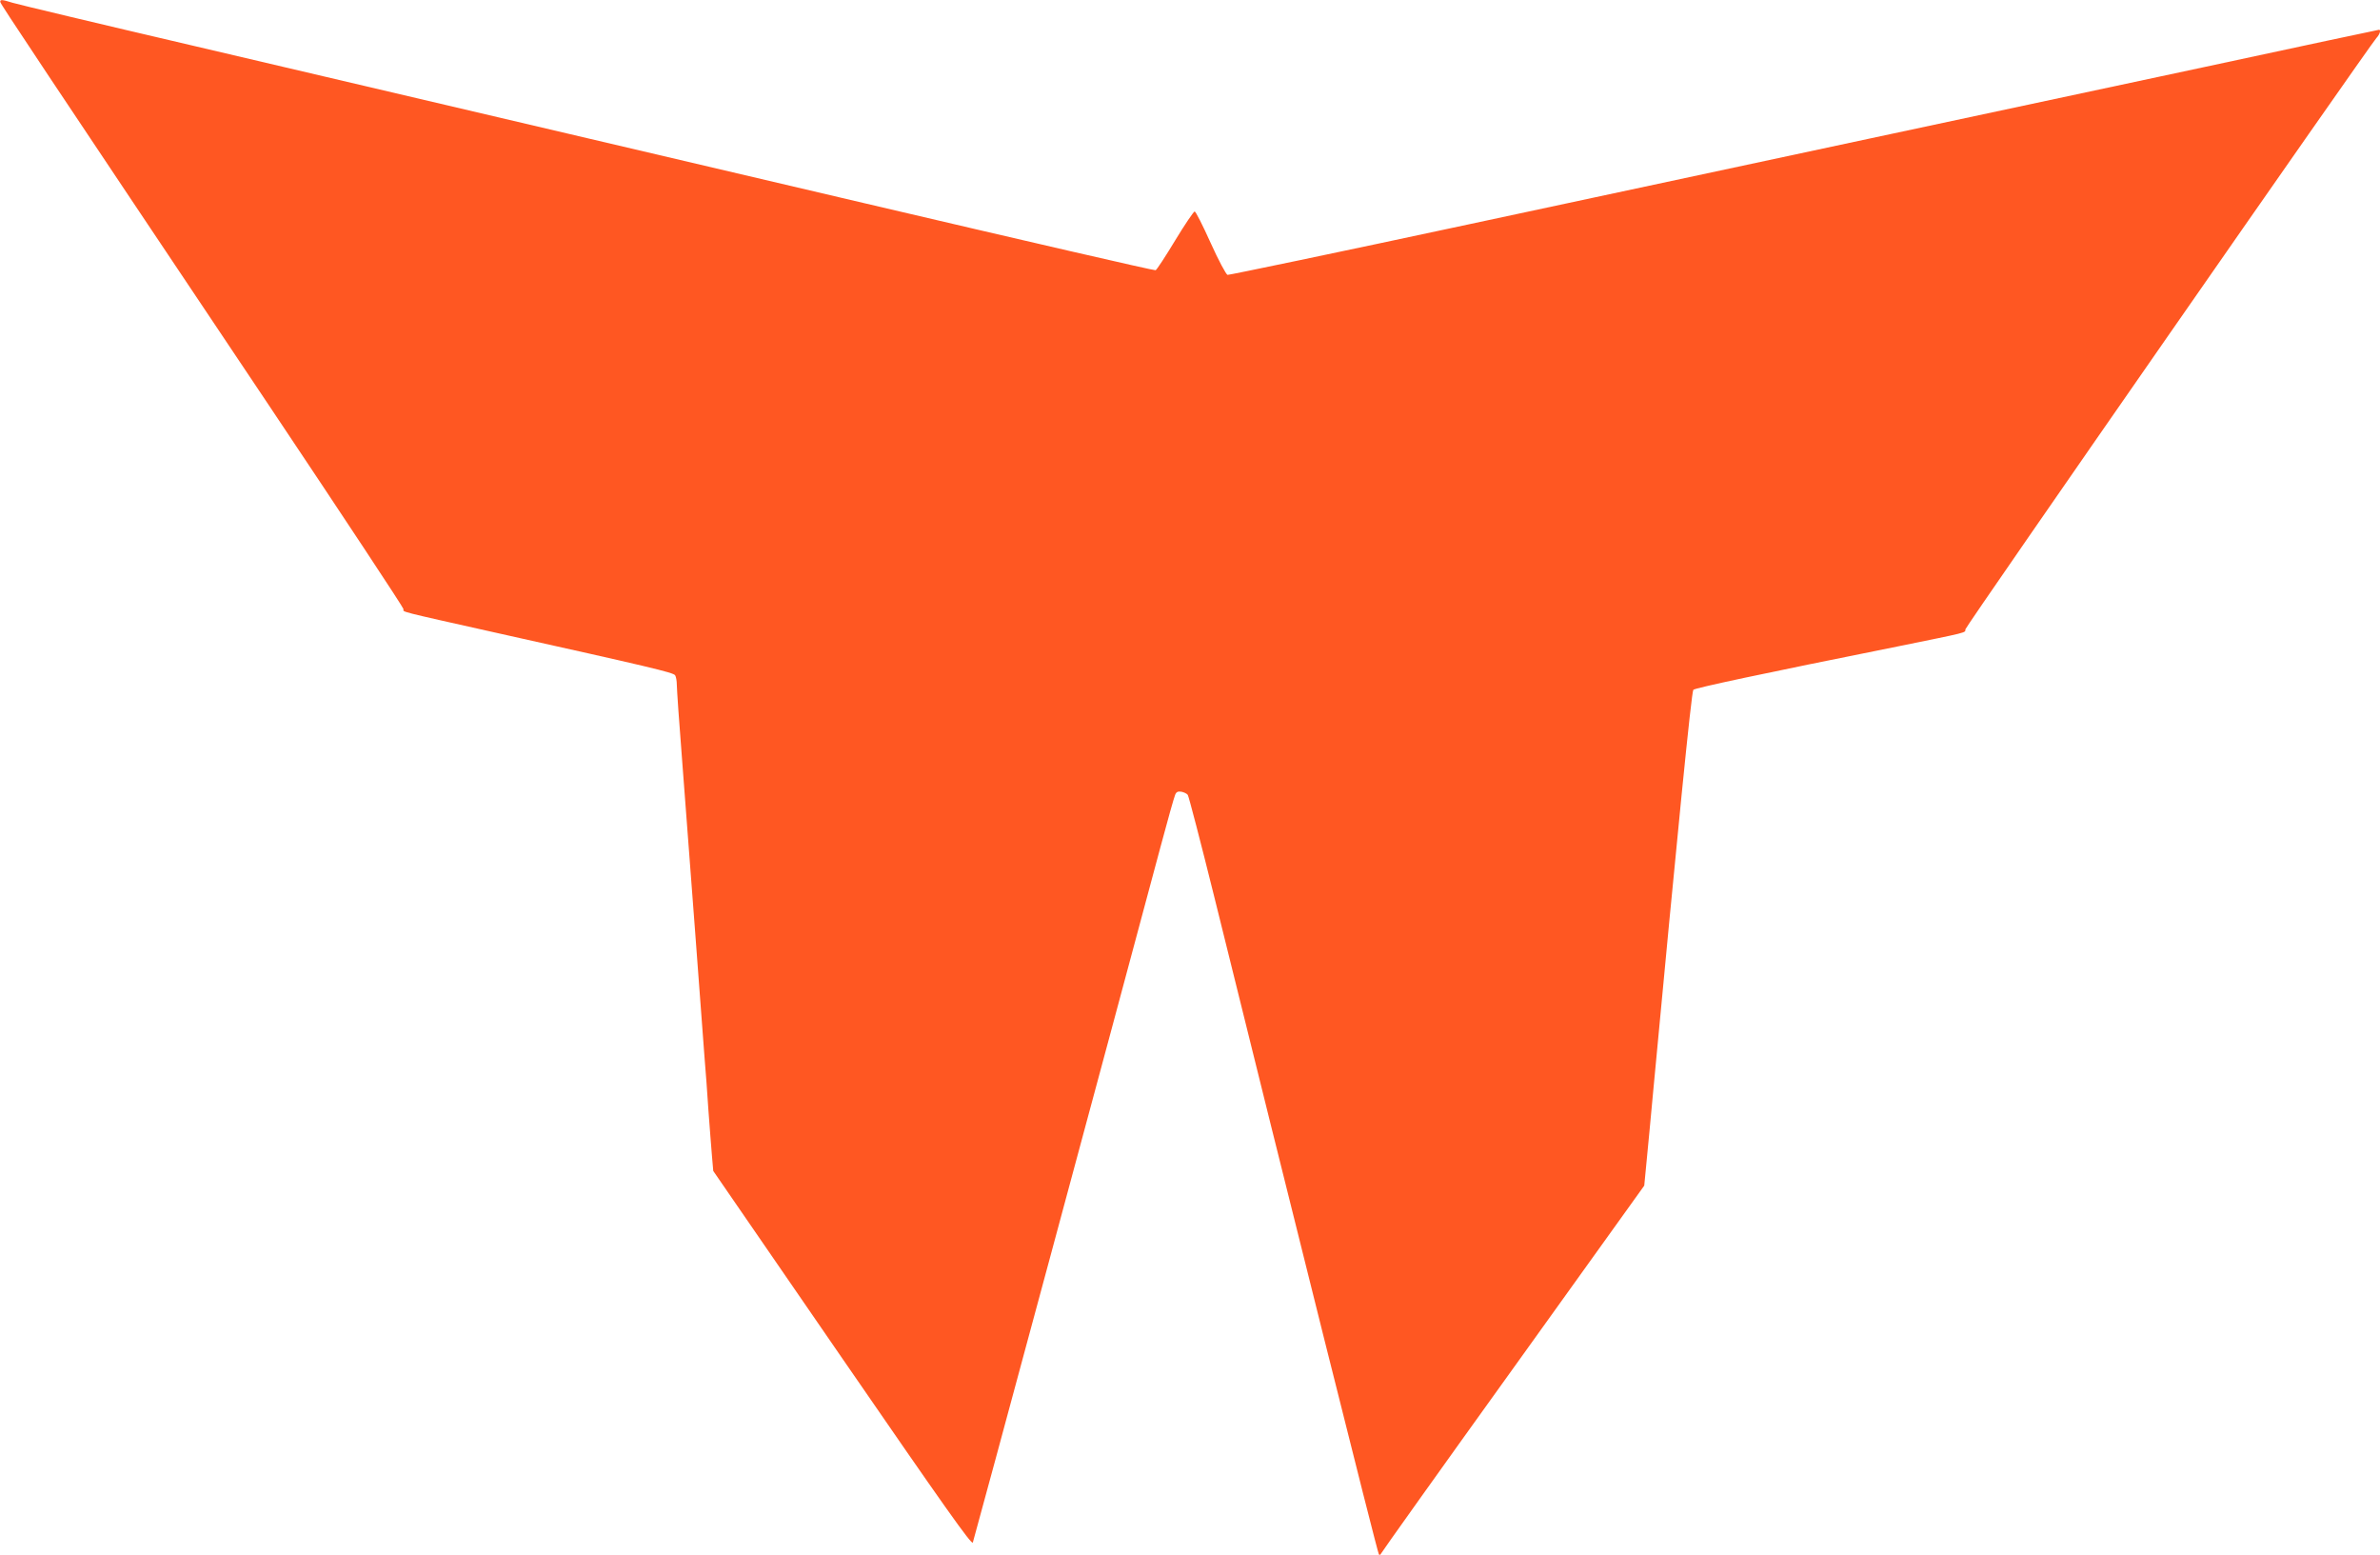 <?xml version="1.0" standalone="no"?>
<!DOCTYPE svg PUBLIC "-//W3C//DTD SVG 20010904//EN"
 "http://www.w3.org/TR/2001/REC-SVG-20010904/DTD/svg10.dtd">
<svg version="1.0" xmlns="http://www.w3.org/2000/svg"
 width="1280pt" height="836pt" viewBox="0 0 1280 836"
 preserveAspectRatio="xMidYMid meet">
<g transform="translate(0,836) scale(0.1,-0.1)"
fill="#ff5722" stroke="none">
<path d="M2 8348 c3 -13 213 -329 1440 -2161 400 -598 728 -1094 728 -1102 0
-17 -44 -6 510 -130 813 -181 942 -211 951 -226 5 -8 9 -31 9 -51 0 -20 13
-212 30 -425 16 -213 48 -629 70 -923 22 -294 44 -589 49 -655 6 -66 15 -194
21 -285 7 -91 15 -201 19 -245 l7 -81 694 -1008 c549 -797 696 -1005 702 -990
6 15 740 2733 1009 3739 38 143 74 270 79 281 6 16 15 20 34 17 14 -3 29 -10
34 -17 5 -6 69 -252 142 -546 395 -1598 879 -3533 886 -3538 4 -4 8 -2 11 4 2
6 321 454 710 995 l706 984 13 135 c7 74 23 236 34 360 131 1396 207 2161 217
2171 10 10 370 87 1098 233 383 78 365 73 365 92 0 14 2170 3134 2211 3180 18
19 25 44 14 44 -3 0 -427 -90 -942 -201 -516 -110 -1325 -283 -1798 -384 -473
-101 -1440 -308 -2150 -460 -709 -152 -1295 -274 -1303 -273 -8 2 -49 79 -91
172 -42 93 -80 169 -86 169 -5 0 -53 -70 -105 -156 -52 -86 -99 -158 -105
-160 -5 -3 -707 159 -1560 359 -1828 429 -2387 560 -3620 849 -506 118 -941
222 -967 230 -57 18 -70 19 -66 3z"/>
</g>
</svg>
